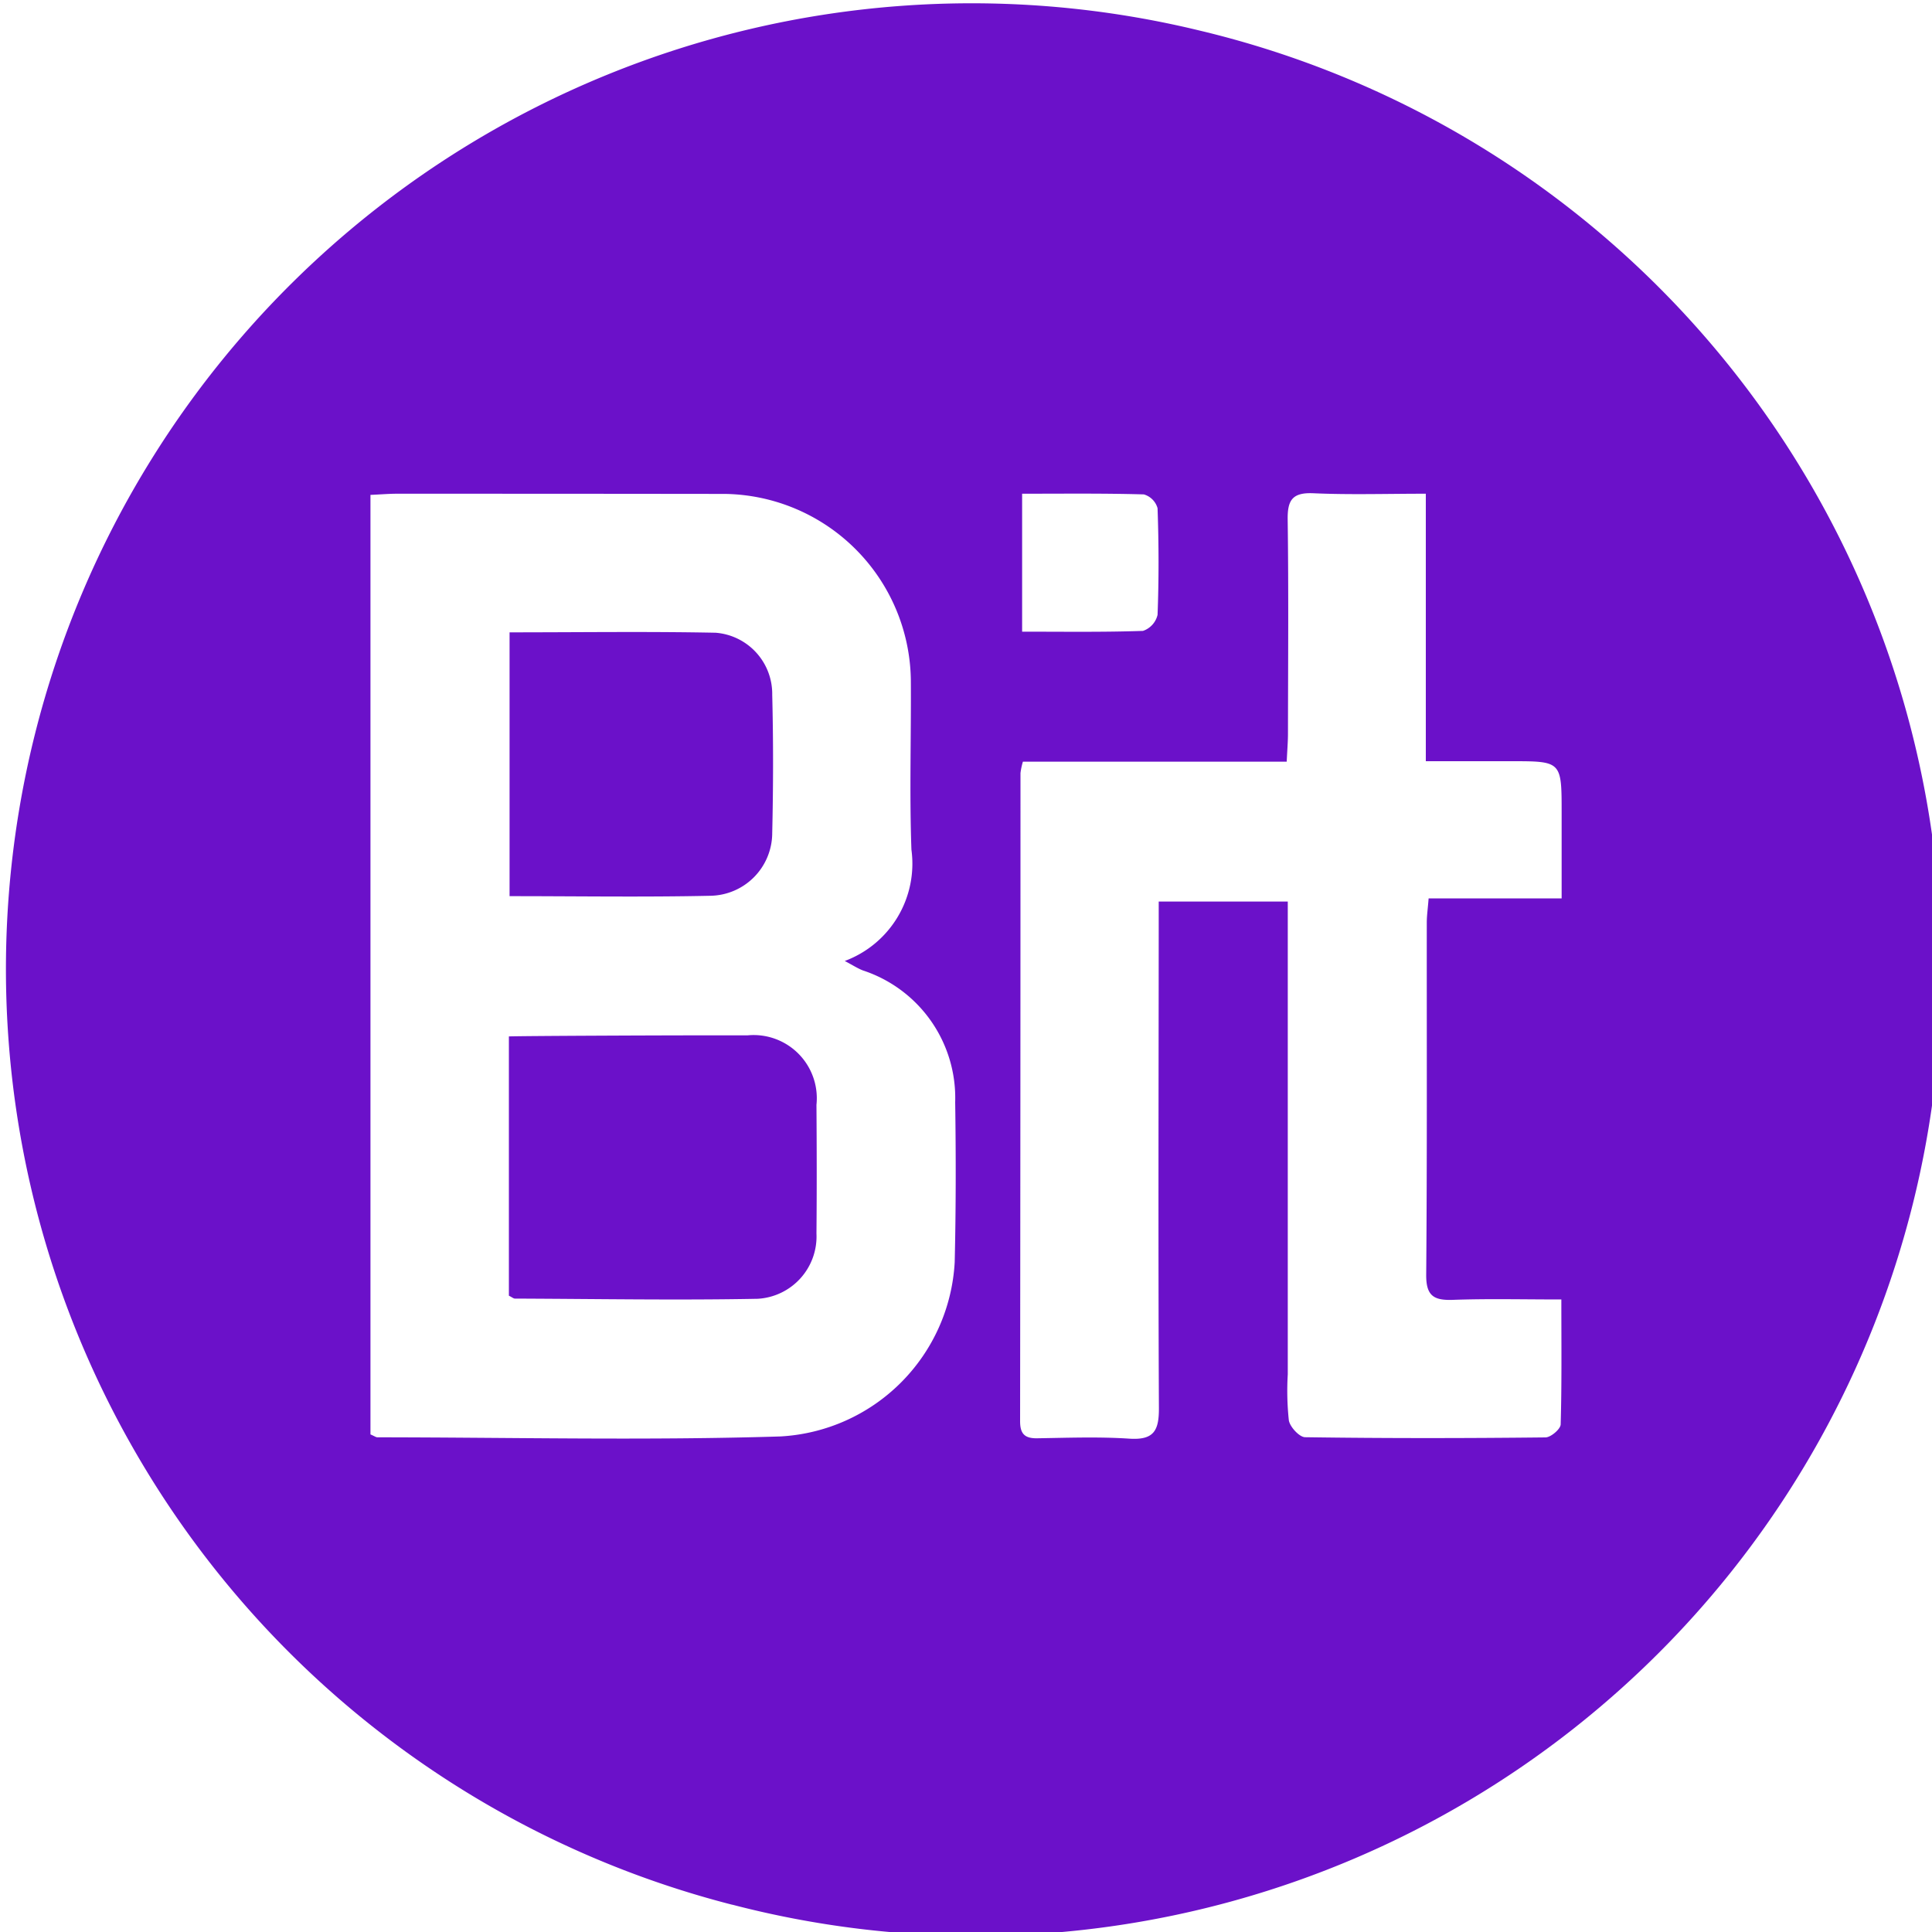 <?xml version="1.0" encoding="UTF-8"?> <svg xmlns="http://www.w3.org/2000/svg" id="Layer_1" data-name="Layer 1" width="20" height="20" viewBox="0 0 20 20"><defs><style>.cls-1{fill:#6b11c9;fill-rule:evenodd;}</style></defs><title>Artboard 1 copy 31</title><path class="cls-1" d="M7.738,10.718c-.729-.002-2.366.006-2.47.011v2.684c.034.017.048.03.063.03.838.003,1.676.018,2.513.002a.646.646,0,0,0,.608-.676c.004-.444.003-.888,0-1.332A.654.654,0,0,0,7.738,10.718Z"></path><path class="cls-1" d="M7.994,8.624c.011-.477.012-.955,0-1.432A.635.635,0,0,0,7.407,6.55c-.702-.014-1.405-.004-2.132-.004V9.277c.708,0,1.393.011,2.079-.004A.651.651,0,0,0,7.994,8.624Z"></path><path class="cls-1" d="M12.417.316a9.998,9.998,0,0,0-4.836,19.402L7.58,19.717A9.998,9.998,0,1,0,12.417.316ZM9.883,13.067A1.912,1.912,0,0,1,8.079,14.87c-1.389.043-2.781.01-4.172.009-.015,0-.03-.012-.072-.03V5.123c.099-.004.188-.012.277-.012q1.697,0,3.394.002A1.954,1.954,0,0,1,9.429,7.035c.004.587-.015,1.174.006,1.76a1.075,1.075,0,0,1-.69,1.153c.085.045.134.077.188.098a1.389,1.389,0,0,1,.955,1.363C9.896,11.961,9.896,12.514,9.883,13.067Zm.698-7.956c.427,0,.844-.005,1.26.007a.207.207,0,0,1,.142.143c.013.368.014.737,0,1.104a.231.231,0,0,1-.151.166c-.408.014-.818.008-1.251.008ZM16.166,9.3H14.789c-.008.105-.019.178-.019.251-.001,1.215.004,2.43-.006,3.644-.002.221.079.268.278.261.359-.013.719-.004,1.121-.004,0,.461.005.878-.007,1.294-.002.048-.102.134-.158.134-.829.009-1.659.01-2.488-.002-.059-.001-.157-.107-.168-.175a2.881,2.881,0,0,1-.011-.476q0-2.287,0-4.574v-.32H11.995v.293c-.001,1.65-.006,3.301.002,4.951.001.234-.053.332-.305.316-.317-.021-.636-.009-.955-.004-.129.002-.177-.046-.177-.176q.004-3.355.004-6.71a.701.701,0,0,1,.025-.118H13.32c.005-.114.013-.203.013-.292.001-.737.007-1.475-.003-2.212-.003-.2.045-.284.263-.275.376.017.752.005,1.167.005V7.88h.882c.524,0,.524,0,.524.535Z"></path></svg> 